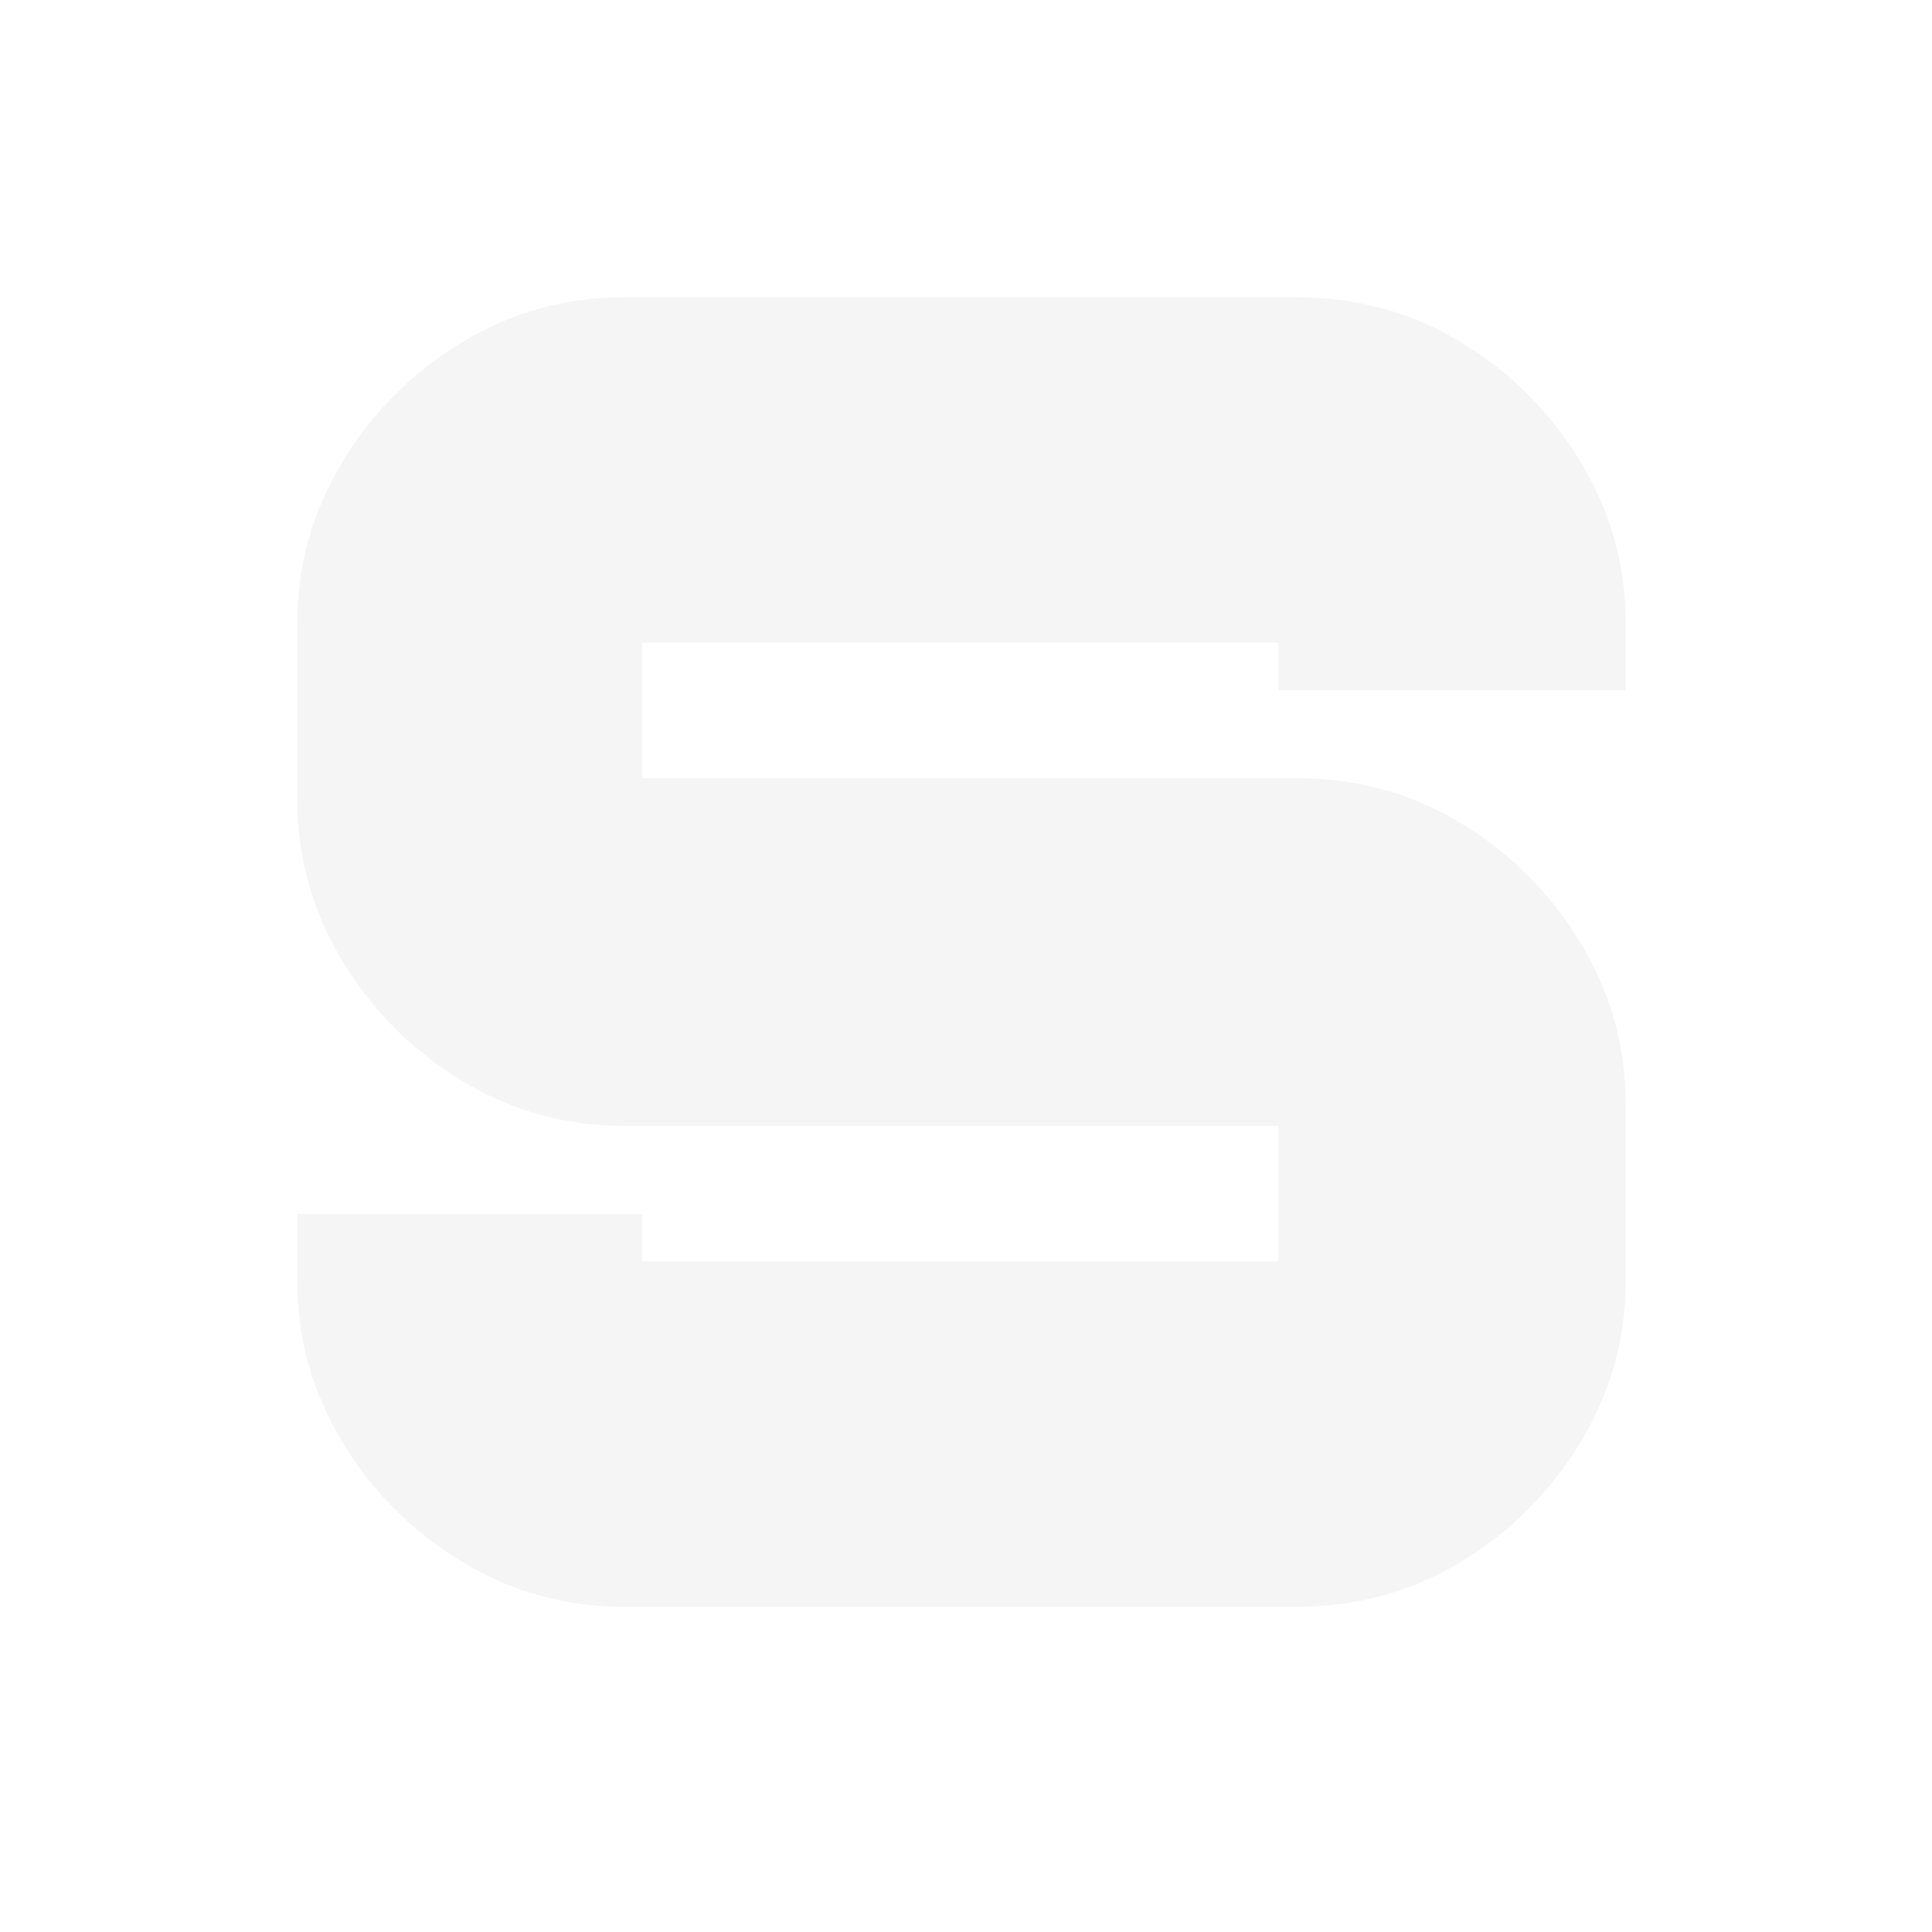 <?xml version="1.0" encoding="utf-8"?>
<svg xmlns="http://www.w3.org/2000/svg" fill="none" height="100%" overflow="visible" preserveAspectRatio="none" style="display: block;" viewBox="0 0 13 13" width="100%">
<g filter="url(#filter0_d_0_35088)" id="Vector">
<path d="M4.201 10.812C3.806 10.812 3.442 10.711 3.108 10.508C2.774 10.306 2.506 10.037 2.304 9.703C2.101 9.369 2 9.004 2 8.609V8.168H4.322V8.487H8.602V7.576H4.201C3.806 7.576 3.442 7.475 3.108 7.272C2.774 7.069 2.506 6.801 2.304 6.467C2.101 6.132 2 5.768 2 5.373V4.203C2 3.808 2.101 3.443 2.304 3.109C2.506 2.775 2.774 2.506 3.108 2.304C3.442 2.101 3.806 2 4.201 2H8.724C9.129 2 9.498 2.101 9.832 2.304C10.166 2.506 10.434 2.775 10.636 3.109C10.838 3.443 10.94 3.808 10.94 4.203V4.644H8.602V4.324H4.322V5.236H8.724C9.129 5.236 9.498 5.337 9.832 5.54C10.166 5.743 10.434 6.011 10.636 6.345C10.838 6.679 10.94 7.044 10.94 7.439V8.609C10.94 9.004 10.838 9.369 10.636 9.703C10.434 10.037 10.166 10.306 9.832 10.508C9.498 10.711 9.129 10.812 8.724 10.812H4.201Z" fill="#F5F5F5"/>
</g>
<defs>
<filter color-interpolation-filters="sRGB" filterUnits="userSpaceOnUse" height="12.056" id="filter0_d_0_35088" width="12.184" x="0.378" y="0.378">
<feFlood flood-opacity="0" result="BackgroundImageFix"/>
<feColorMatrix in="SourceAlpha" result="hardAlpha" type="matrix" values="0 0 0 0 0 0 0 0 0 0 0 0 0 0 0 0 0 0 127 0"/>
<feOffset/>
<feGaussianBlur stdDeviation="0.811"/>
<feComposite in2="hardAlpha" operator="out"/>
<feColorMatrix type="matrix" values="0 0 0 0 7.51202e-05 0 0 0 0 0.7 0 0 0 0 1 0 0 0 0.96 0"/>
<feBlend in2="BackgroundImageFix" mode="normal" result="effect1_dropShadow_0_35088"/>
<feBlend in="SourceGraphic" in2="effect1_dropShadow_0_35088" mode="normal" result="shape"/>
</filter>
</defs>
</svg>
